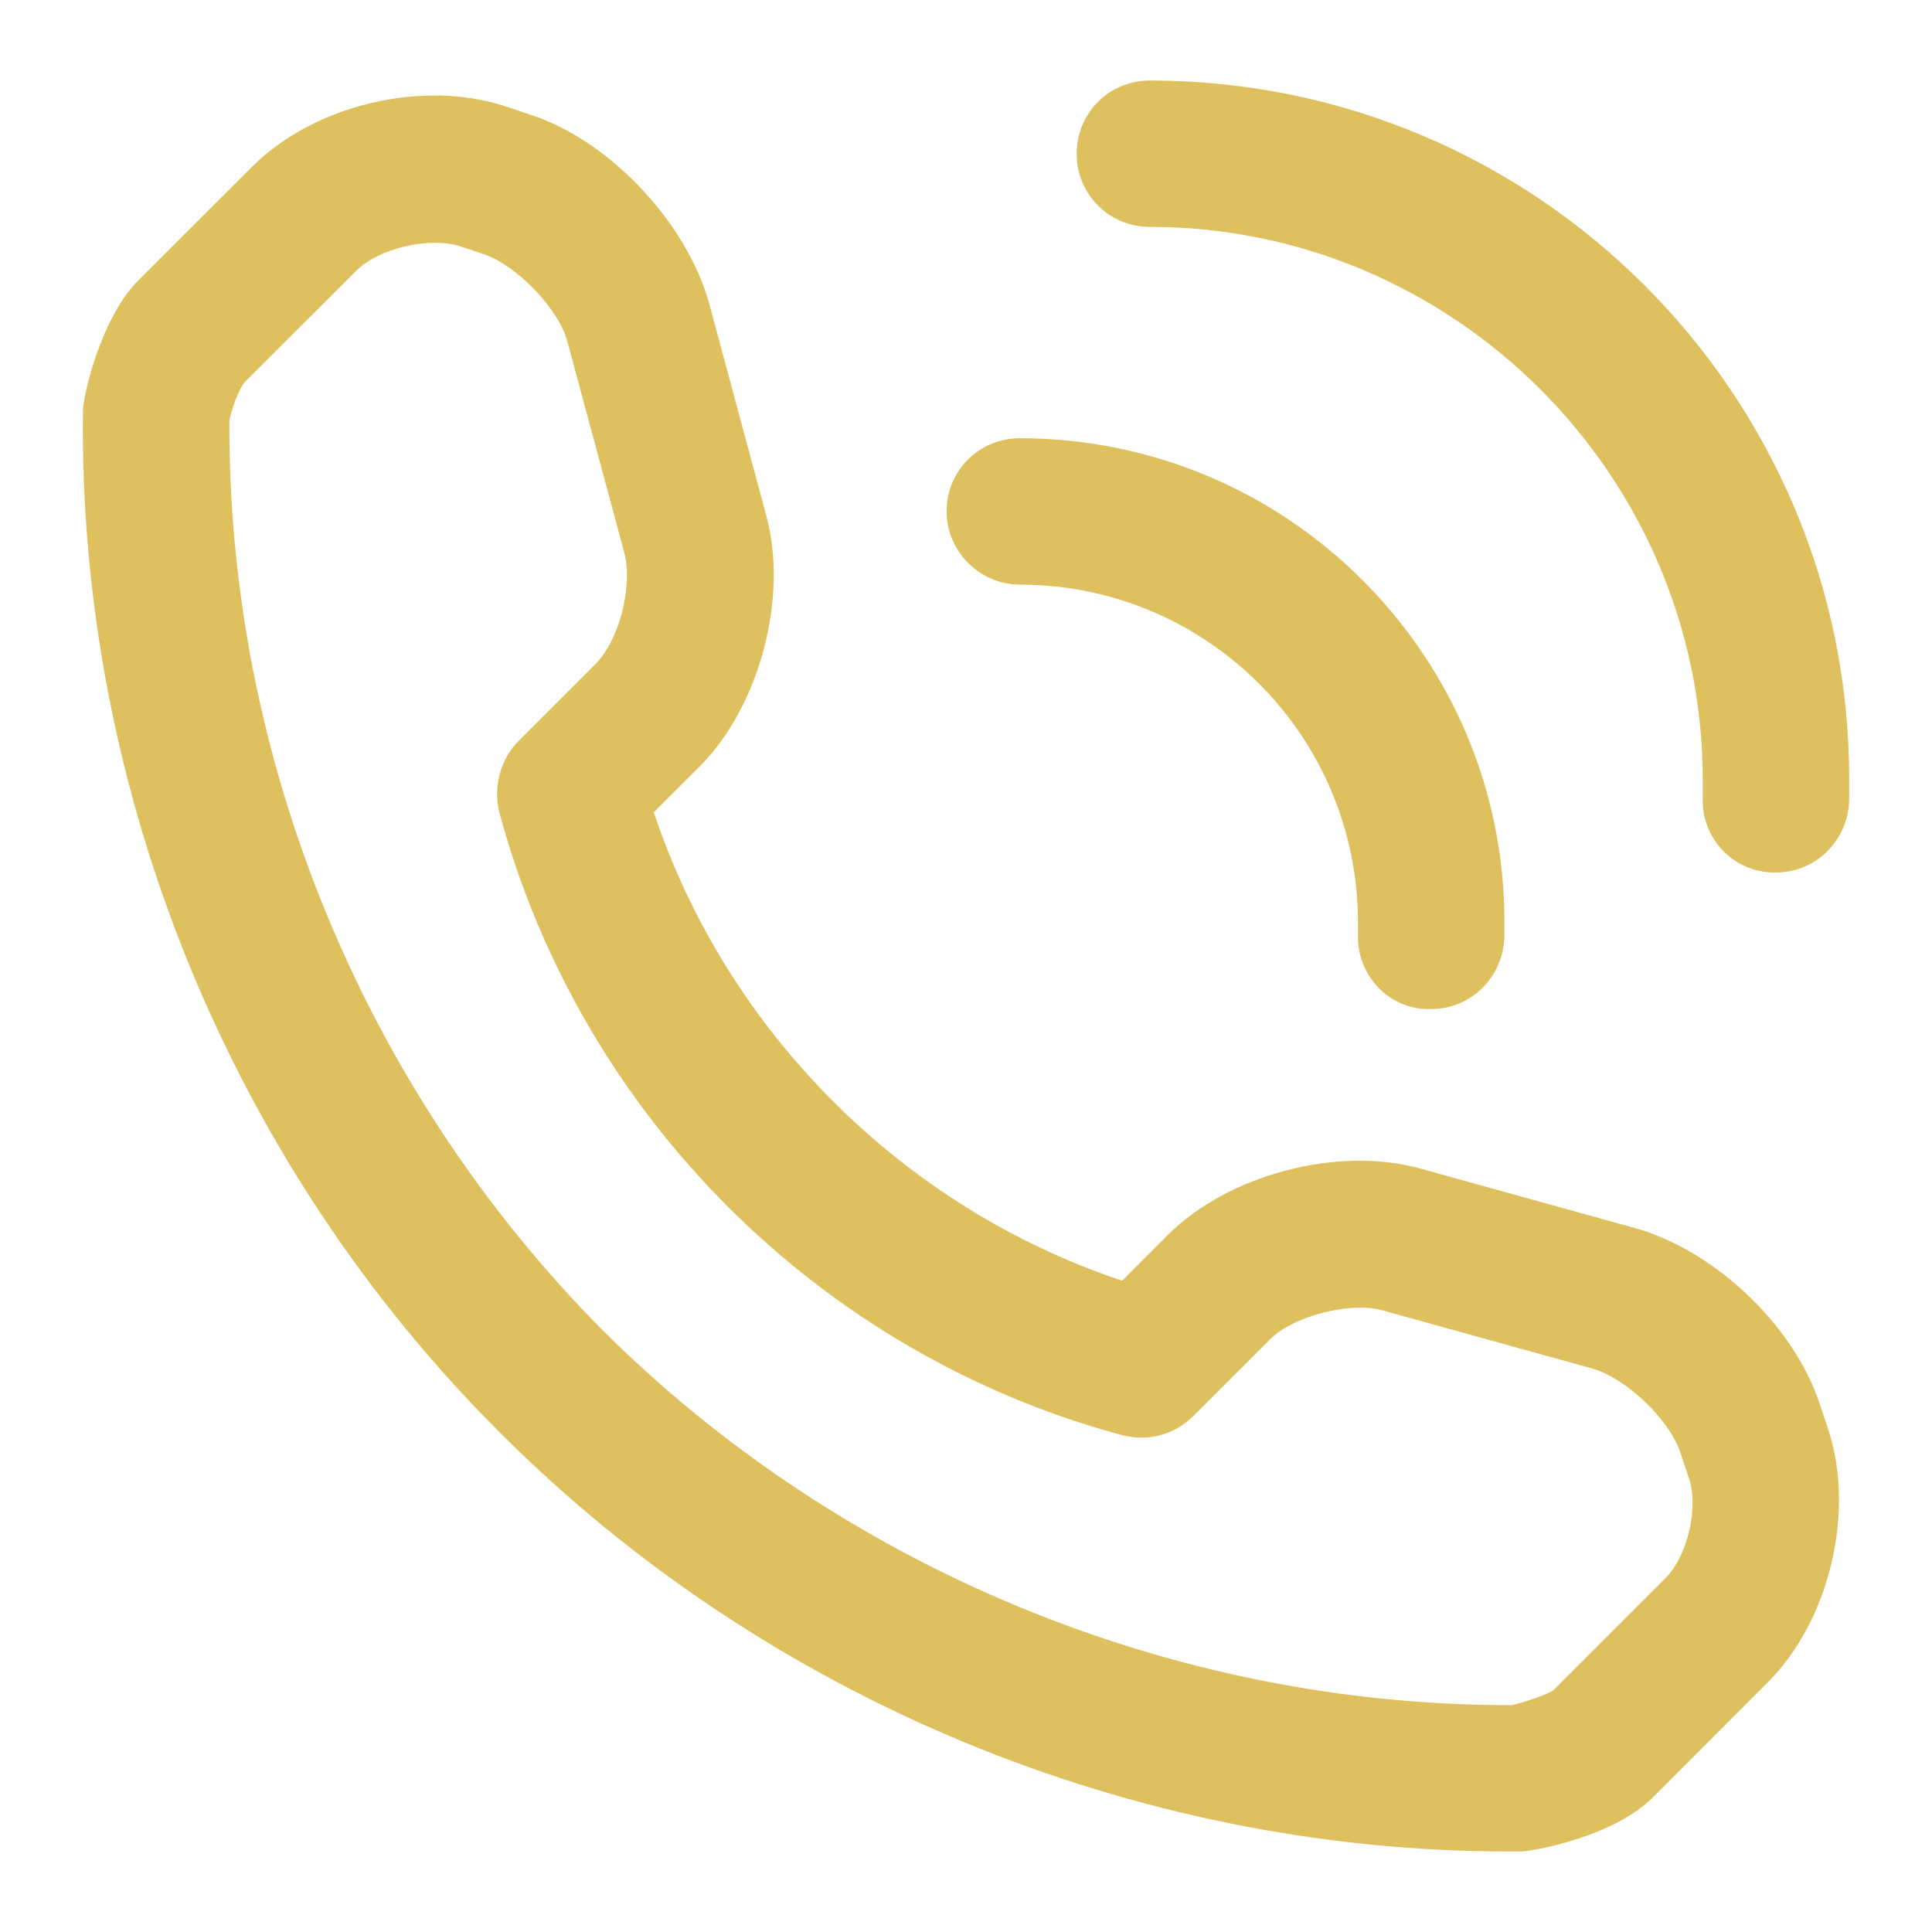<svg width="18" height="18" viewBox="0 0 18 18" fill="none" xmlns="http://www.w3.org/2000/svg">
<path d="M16.955 13.083C16.713 12.341 15.955 11.629 15.198 11.432L13.228 10.886C12.455 10.674 11.44 10.947 10.879 11.507L10.455 11.932C8.41 11.25 6.773 9.613 6.091 7.568L6.516 7.144C7.076 6.583 7.349 5.568 7.137 4.795L6.607 2.826C6.394 2.068 5.682 1.31 4.94 1.068L4.713 0.992C3.94 0.735 2.925 0.977 2.349 1.553L1.288 2.613C0.94 2.962 0.773 3.689 0.773 3.826C0.728 7.371 2.152 10.856 4.667 13.356C7.137 15.826 10.561 17.25 14.061 17.25C14.091 17.25 14.137 17.25 14.167 17.25C14.273 17.25 15.046 17.113 15.41 16.735L16.47 15.674C17.046 15.098 17.288 14.083 17.031 13.31L16.955 13.083ZM15.516 14.704L14.47 15.75C14.395 15.795 14.213 15.856 14.091 15.886C14.076 15.886 14.076 15.886 14.061 15.886C10.925 15.886 7.849 14.614 5.622 12.401C3.394 10.159 2.122 7.083 2.137 3.916C2.167 3.78 2.228 3.629 2.273 3.568L3.319 2.523C3.531 2.31 4.001 2.204 4.288 2.295L4.516 2.371C4.819 2.477 5.213 2.886 5.288 3.189L5.819 5.159C5.894 5.462 5.773 5.962 5.546 6.189L4.834 6.901C4.667 7.068 4.591 7.326 4.652 7.568C5.41 10.386 7.637 12.614 10.455 13.371C10.697 13.432 10.94 13.371 11.122 13.189L11.834 12.477C12.046 12.265 12.561 12.129 12.864 12.204L14.834 12.75C15.152 12.841 15.546 13.22 15.652 13.523L15.728 13.75C15.834 14.023 15.728 14.492 15.516 14.704Z" fill="#DEC05F"/>
<path d="M9.501 5.447C11.243 5.447 12.652 6.856 12.652 8.598C12.652 8.628 12.652 8.674 12.652 8.704C12.637 9.083 12.94 9.401 13.304 9.401C13.319 9.401 13.319 9.401 13.334 9.401C13.698 9.401 14.001 9.113 14.016 8.735C14.016 8.689 14.016 8.628 14.016 8.583C14.016 6.113 12.001 4.083 9.501 4.083C9.122 4.083 8.819 4.386 8.819 4.765C8.819 5.144 9.137 5.447 9.501 5.447Z" fill="#DEC05F"/>
<path d="M10.713 0.75C10.334 0.75 10.031 1.053 10.031 1.432C10.031 1.811 10.334 2.114 10.713 2.114C13.546 2.114 15.864 4.432 15.864 7.265C15.864 7.326 15.864 7.386 15.864 7.432C15.849 7.811 16.152 8.129 16.531 8.129H16.546C16.91 8.129 17.213 7.841 17.228 7.462C17.228 7.386 17.228 7.326 17.228 7.25C17.228 3.674 14.319 0.75 10.713 0.75Z" fill="#DEC05F"/>
</svg>
